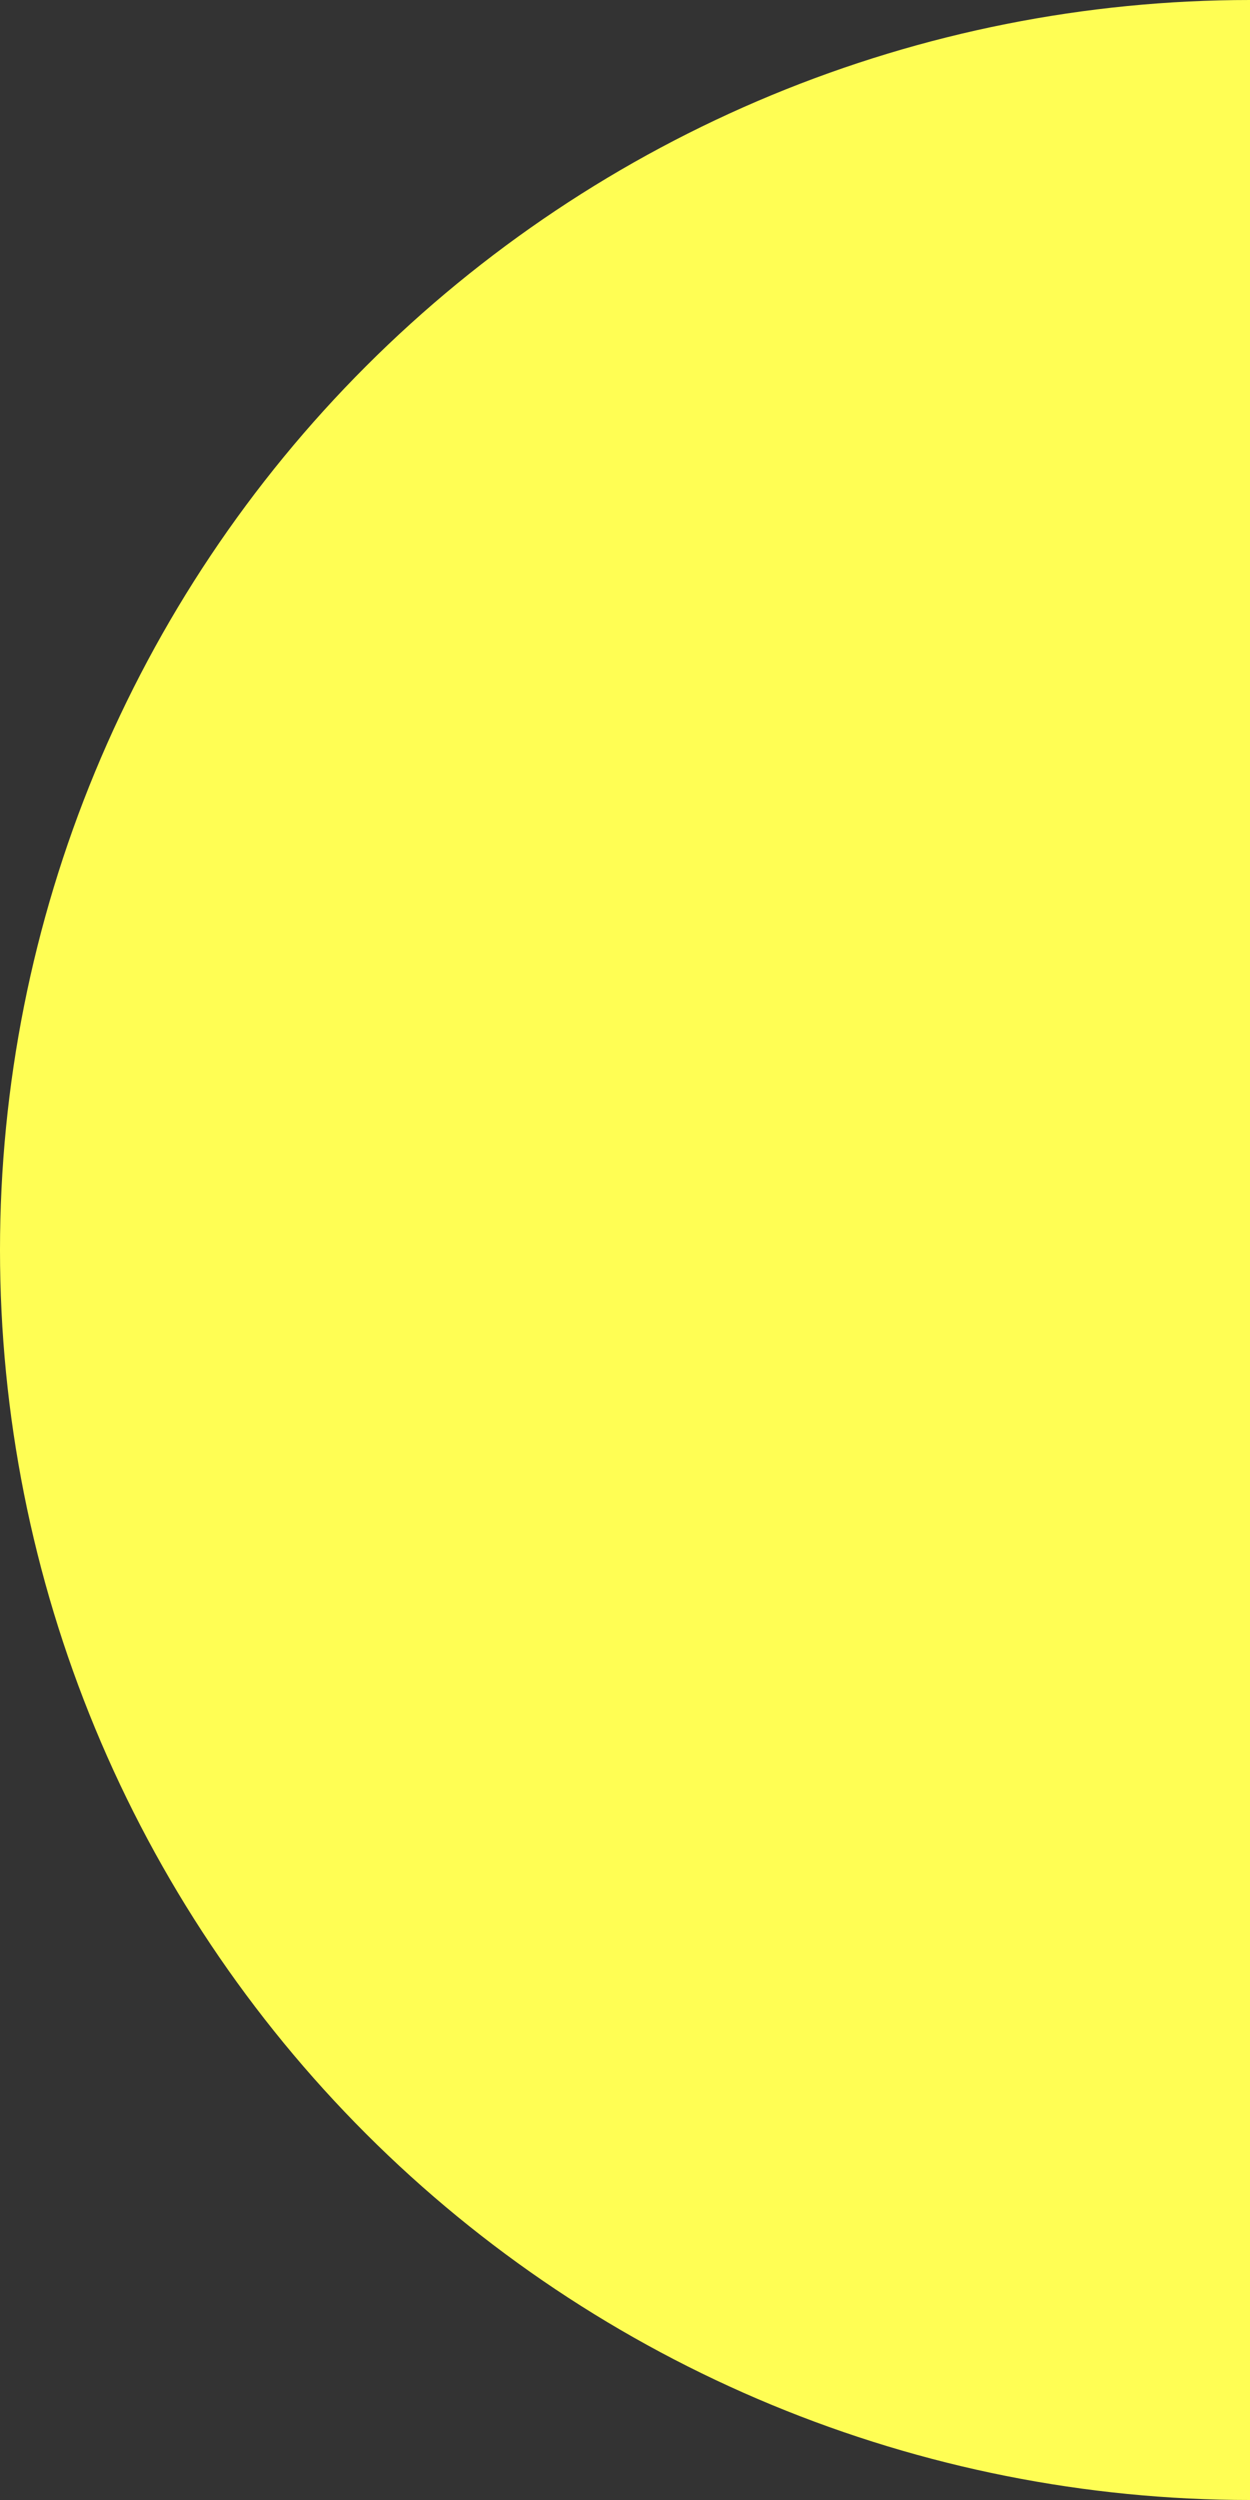 <?xml version="1.0" encoding="UTF-8"?> <svg xmlns="http://www.w3.org/2000/svg" width="37" height="74" viewBox="0 0 37 74" fill="none"><rect x="0" y="0" width="37" height="74" fill="#333333" stroke="none"/> <path d="M37 74C32.141 74 27.33 73.043 22.841 71.183C18.352 69.324 14.273 66.599 10.837 63.163C7.401 59.727 4.676 55.648 2.816 51.159C0.957 46.67 -2.0421e-06 41.859 -1.61732e-06 37C-1.19254e-06 32.141 0.957 27.33 2.816 22.841C4.676 18.352 7.401 14.273 10.837 10.837C14.273 7.401 18.352 4.676 22.841 2.816C27.33 0.957 32.141 -2.25449e-06 37 -1.61732e-06L37 37L37 74Z" fill="#FFFE54"></path> </svg> 